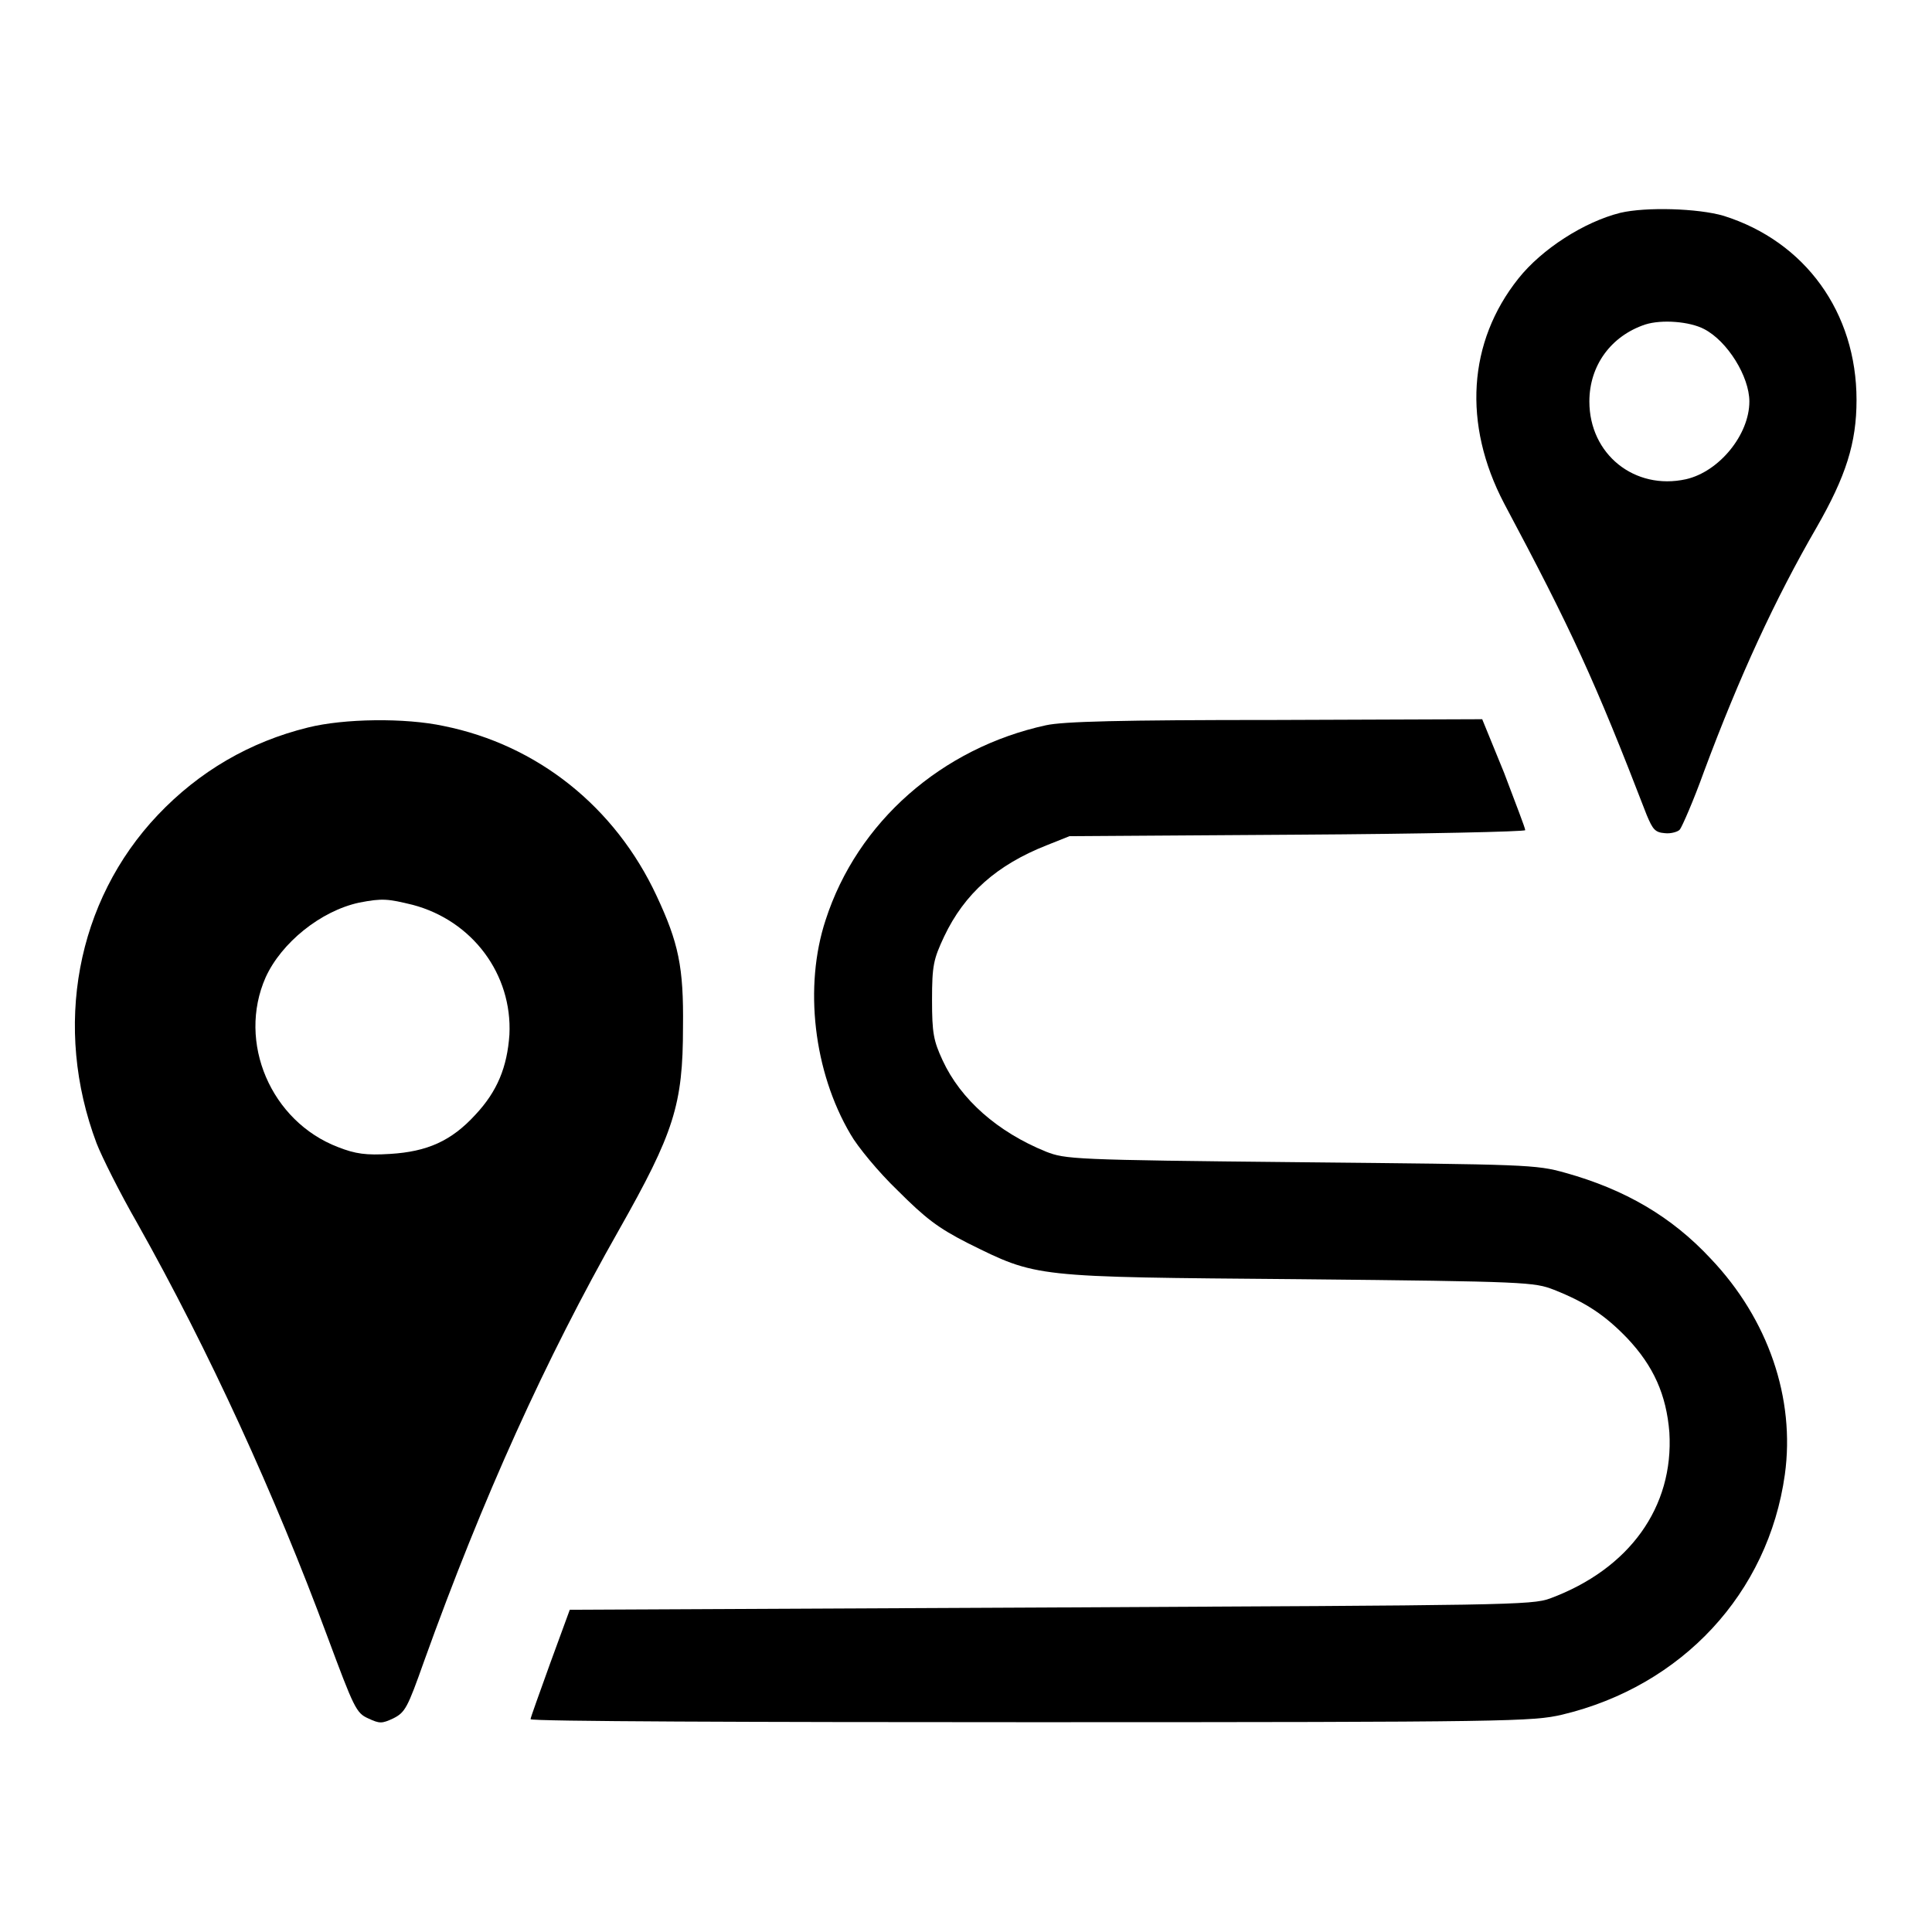 <?xml version="1.0" encoding="utf-8"?>
<!-- Svg Vector Icons : http://www.onlinewebfonts.com/icon -->
<!DOCTYPE svg PUBLIC "-//W3C//DTD SVG 1.1//EN" "http://www.w3.org/Graphics/SVG/1.1/DTD/svg11.dtd">
<svg version="1.1" xmlns="http://www.w3.org/2000/svg" xmlns:xlink="http://www.w3.org/1999/xlink" x="0px" y="0px" viewBox="0 0 256 256" enable-background="new 0 0 256 256" xml:space="preserve">
<g><g><g><path fill="#000000" d="M214.7,28.2c-4.8,1.2-10.4,4.8-13.5,8.7c-6.7,8.4-7.4,19.3-1.9,29.8c8.9,16.7,12,23.4,18.9,41.3c0.8,1.9,1.1,2.3,2.4,2.4c0.8,0.1,1.8-0.2,2-0.5c0.3-0.4,1.8-3.8,3.2-7.7c4.7-12.6,9.4-22.8,14.9-32.3c3.9-6.8,5.3-11.2,5.3-16.9c0-11.6-6.8-21-17.6-24.4C225,27.6,218.1,27.4,214.7,28.2z M225.8,43.6c3.1,1.6,6,6.3,6,9.6c0,4.4-4,9.3-8.4,10.3c-6.8,1.5-12.8-3.3-12.8-10.3c0-4.8,2.9-8.7,7.4-10.2C220.2,42.3,223.9,42.6,225.8,43.6z"/><path fill="#000000" d="M40.8,96.4c-7.7,1.9-14.4,5.8-19.9,11.6c-10.8,11.4-13.9,28.1-8.1,43.5c0.7,1.8,3.1,6.6,5.4,10.6c9.5,16.9,18.2,35.9,25.2,54.8c3.5,9.4,3.8,10.1,5.4,10.8c1.5,0.7,1.8,0.7,3.3,0c1.6-0.8,1.9-1.4,4.1-7.6c7.8-21.7,16.1-40,25.8-57.1c7.3-12.9,8.5-16.6,8.5-26.9c0.1-8-0.6-11.2-3.5-17.4c-5.5-11.8-15.8-20-28.2-22.5C53.7,95.1,45.6,95.2,40.8,96.4z M54.7,119.9c7.9,2.1,13.2,9.2,12.8,17.2c-0.3,4.3-1.6,7.5-4.5,10.6c-3.2,3.5-6.4,4.9-11.3,5.2c-3.2,0.2-4.6,0-6.9-0.9c-8.9-3.4-13.4-13.9-9.6-22.5c2.1-4.6,7.3-8.8,12.4-9.9C50.7,119,51.4,119.1,54.7,119.9z"/><path fill="#000000" d="M138.6,96.1c-13.8,3-25,12.8-29.2,25.8c-2.9,8.8-1.6,20.1,3.3,28.4c0.9,1.6,3.7,5,6.2,7.4c3.8,3.8,5.4,5,9.3,7c9.3,4.6,8.5,4.5,44,4.8c30.3,0.3,31.1,0.4,33.7,1.4c4.3,1.7,6.8,3.4,9.7,6.4c3.5,3.7,5.2,7.5,5.6,12.5c0.6,9.9-5.3,18.1-15.8,22c-2.4,0.9-6,0.9-66.2,1.2l-63.7,0.3l-2.6,7.1c-1.4,3.9-2.6,7.2-2.6,7.4c-0.1,0.3,29.8,0.4,66.3,0.4c63.9,0,66.5-0.1,70.4-1c15.9-3.8,27.3-16.1,29.5-31.8c1.4-10.1-2.2-20.6-9.8-28.6c-5.2-5.6-11.4-9.2-19.3-11.4c-3.9-1.1-5.1-1.1-35.1-1.4c-30.3-0.3-31.1-0.4-33.7-1.4c-6.4-2.6-11.3-6.9-13.7-12.1c-1.2-2.6-1.4-3.6-1.4-8c0-4.6,0.2-5.4,1.6-8.4c2.7-5.7,7-9.5,13.6-12.1l3-1.2l30.2-0.2c16.6-0.1,30.2-0.4,30.2-0.6c0-0.3-1.3-3.6-2.8-7.6l-2.9-7.1L169,95.4C148.3,95.4,140.9,95.6,138.6,96.1z"/></g></g></g>
</svg>